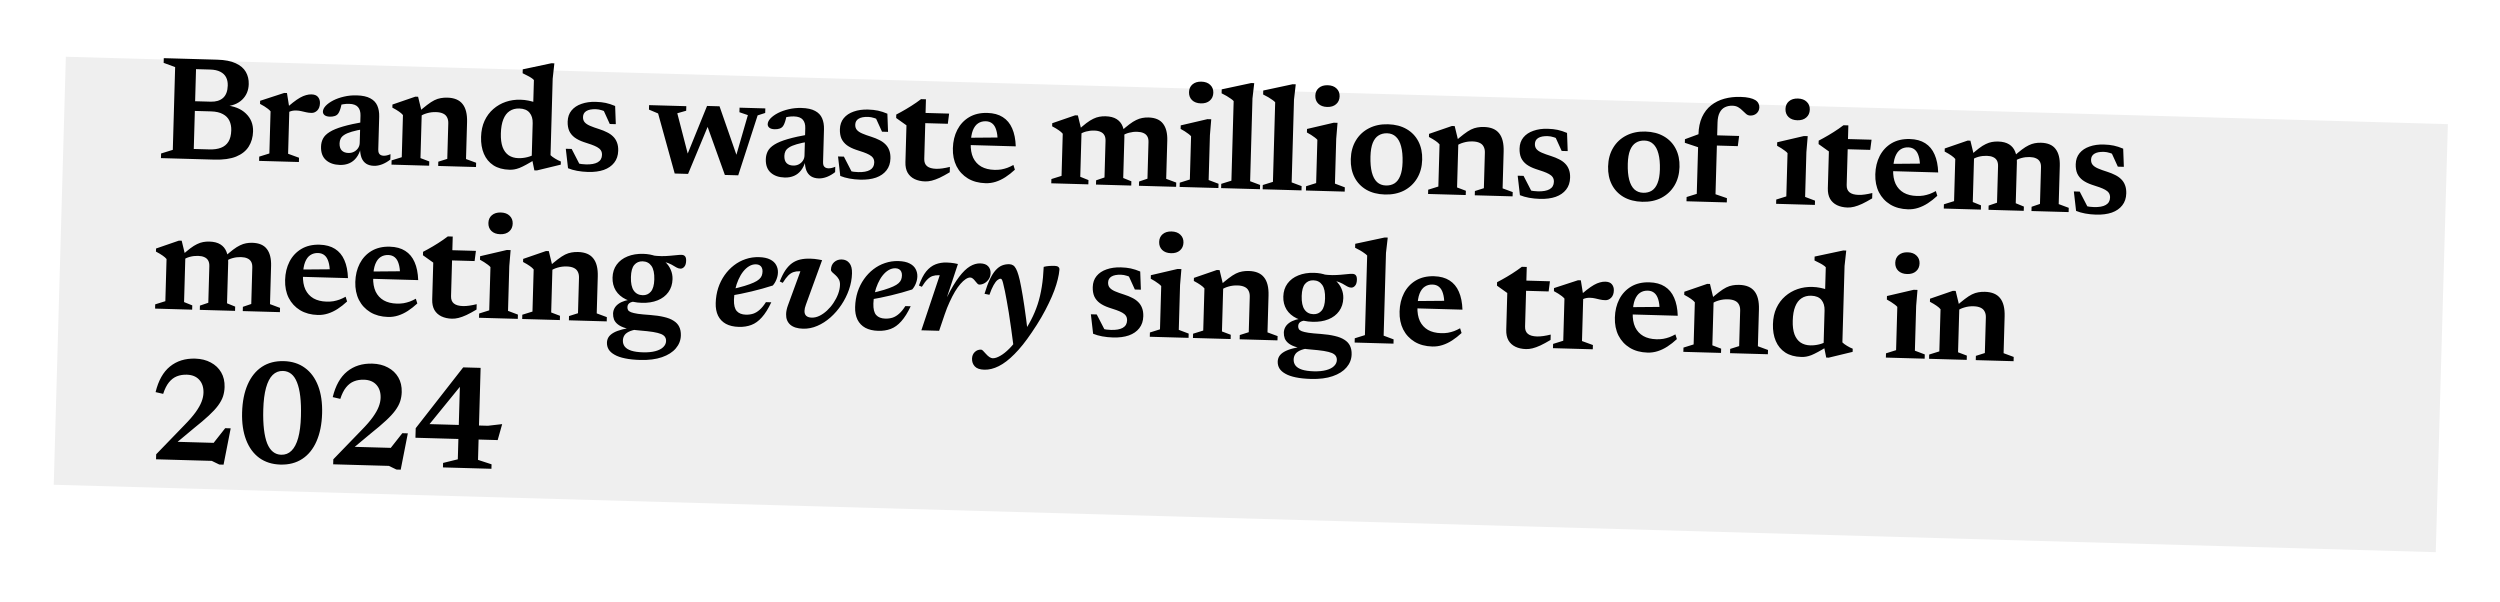 <svg width="249" height="60" viewBox="0 0 249 60" fill="none" xmlns="http://www.w3.org/2000/svg">
<g filter="url(#filter0_d_459_577)">
<rect width="237.345" height="42.648" transform="translate(6.206 5.299) rotate(1.621)" fill="#EFEFEF"/>
<path d="M18.235 6.507L18.307 5.507L21.284 5.591C22.05 5.612 22.664 5.732 23.126 5.95C23.593 6.164 23.929 6.451 24.134 6.813C24.338 7.171 24.434 7.576 24.421 8.029C24.404 8.658 24.184 9.174 23.763 9.577C23.341 9.98 22.767 10.203 22.038 10.246L22.063 10.129C22.959 10.203 23.652 10.479 24.141 10.957C24.635 11.429 24.872 12.024 24.852 12.741C24.835 13.311 24.692 13.812 24.421 14.244C24.15 14.675 23.733 15.008 23.171 15.241C22.613 15.469 21.885 15.57 20.988 15.545L18.033 15.461L18.003 14.458L20.504 14.528C20.958 14.541 21.342 14.486 21.658 14.363C21.979 14.241 22.226 14.038 22.4 13.755C22.574 13.472 22.668 13.096 22.681 12.628C22.691 12.267 22.629 11.948 22.495 11.671C22.362 11.389 22.144 11.168 21.841 11.009C21.543 10.844 21.153 10.755 20.67 10.741L18.103 10.669L18.145 9.704L20.639 9.774C21.151 9.789 21.557 9.666 21.857 9.406C22.157 9.141 22.315 8.729 22.331 8.168C22.34 7.851 22.285 7.576 22.164 7.343C22.044 7.11 21.851 6.927 21.587 6.793C21.327 6.658 20.99 6.585 20.576 6.574L18.235 6.507ZM15.678 15.395L15.691 14.934L16.858 14.572L17.091 6.329L15.946 5.908L15.96 5.44L19.2 5.532L18.918 15.486L15.678 15.395ZM30.669 9.048C30.971 9.056 31.188 9.143 31.32 9.308C31.457 9.473 31.522 9.677 31.515 9.921C31.506 10.238 31.416 10.482 31.246 10.653C31.075 10.819 30.882 10.899 30.668 10.893C30.468 10.887 30.288 10.865 30.128 10.826C29.968 10.787 29.811 10.751 29.655 10.717C29.5 10.679 29.328 10.657 29.137 10.652C29.02 10.648 28.903 10.657 28.785 10.678C28.672 10.699 28.559 10.735 28.446 10.786C28.332 10.831 28.221 10.894 28.111 10.974L27.938 10.625C28.264 10.322 28.556 10.069 28.816 9.867C29.08 9.659 29.319 9.495 29.532 9.374C29.746 9.254 29.946 9.169 30.132 9.121C30.319 9.067 30.498 9.043 30.669 9.048ZM28.47 10.428L28.342 14.962L29.429 15.359L29.417 15.783L25.453 15.671L25.465 15.247L26.476 14.932L26.595 10.733C26.524 10.648 26.436 10.565 26.331 10.484C26.231 10.403 26.114 10.322 25.98 10.24C25.85 10.158 25.706 10.076 25.547 9.994L25.556 9.686L27.95 8.905L28.228 8.913L28.47 10.428ZM35.981 11.768L35.954 12.491C35.434 12.574 35.012 12.665 34.687 12.763C34.367 12.856 34.118 12.962 33.939 13.079C33.765 13.191 33.644 13.317 33.577 13.456C33.509 13.591 33.473 13.746 33.468 13.922C33.459 14.239 33.533 14.477 33.69 14.638C33.846 14.794 34.066 14.876 34.349 14.883C34.553 14.889 34.74 14.848 34.908 14.76C35.077 14.672 35.212 14.552 35.314 14.398C35.416 14.245 35.47 14.073 35.475 13.883L35.552 11.162C35.562 10.797 35.48 10.514 35.305 10.314C35.13 10.109 34.836 10 34.421 9.989C34.236 9.983 34.053 9.995 33.871 10.024C33.695 10.049 33.53 10.088 33.378 10.142L33.742 9.669C33.702 9.888 33.66 10.079 33.616 10.244C33.578 10.404 33.535 10.542 33.487 10.658C33.445 10.769 33.396 10.865 33.34 10.946C33.259 11.066 33.144 11.15 32.996 11.2C32.853 11.25 32.689 11.272 32.504 11.267C32.275 11.26 32.1 11.211 31.981 11.12C31.862 11.024 31.804 10.905 31.808 10.764C31.814 10.573 31.907 10.381 32.088 10.186C32.274 9.991 32.523 9.813 32.835 9.651C33.152 9.489 33.509 9.363 33.907 9.271C34.31 9.175 34.733 9.134 35.177 9.146C35.752 9.162 36.204 9.261 36.53 9.441C36.862 9.616 37.094 9.859 37.227 10.17C37.365 10.482 37.427 10.85 37.415 11.274L37.323 14.528C37.319 14.67 37.336 14.787 37.372 14.881C37.413 14.97 37.475 15.038 37.556 15.084C37.638 15.13 37.74 15.155 37.862 15.159C37.959 15.161 38.065 15.15 38.178 15.124C38.295 15.098 38.416 15.057 38.54 15.002L38.525 15.536C38.27 15.739 37.999 15.897 37.713 16.011C37.427 16.12 37.155 16.171 36.896 16.163C36.584 16.155 36.325 16.084 36.119 15.951C35.913 15.813 35.76 15.621 35.66 15.374C35.564 15.123 35.514 14.821 35.51 14.47L35.577 14.428C35.478 14.796 35.331 15.107 35.133 15.36C34.941 15.608 34.706 15.791 34.429 15.911C34.153 16.03 33.844 16.084 33.502 16.075C32.917 16.058 32.453 15.896 32.111 15.589C31.768 15.281 31.605 14.835 31.622 14.25C31.63 13.953 31.696 13.686 31.82 13.45C31.944 13.21 32.162 12.992 32.475 12.796C32.793 12.595 33.235 12.412 33.801 12.248C34.367 12.083 35.094 11.923 35.981 11.768ZM41.656 10.801L41.526 15.394L42.403 15.726L42.391 16.151L38.639 16.044L38.651 15.62L39.662 15.305L39.781 11.106C39.687 10.992 39.558 10.878 39.395 10.766C39.233 10.649 39.01 10.516 38.726 10.367L38.735 10.059L41.011 9.275L41.289 9.283L41.656 10.801ZM43.302 15.752L44.196 15.47L44.296 11.937C44.303 11.698 44.262 11.497 44.174 11.333C44.091 11.165 43.958 11.039 43.775 10.956C43.592 10.868 43.356 10.82 43.069 10.812C42.757 10.803 42.458 10.841 42.172 10.925C41.892 11.005 41.662 11.111 41.483 11.242L41.244 10.892C41.604 10.565 41.919 10.301 42.189 10.098C42.458 9.891 42.699 9.735 42.912 9.629C43.13 9.522 43.341 9.453 43.547 9.42C43.753 9.382 43.973 9.366 44.207 9.372C44.9 9.392 45.404 9.604 45.719 10.008C46.04 10.408 46.189 11.01 46.166 11.814L46.062 15.486L47.069 15.858L47.057 16.283L43.29 16.176L43.302 15.752ZM52.702 11.919C52.714 11.489 52.612 11.143 52.395 10.878C52.178 10.608 51.836 10.467 51.367 10.453C50.992 10.443 50.67 10.529 50.401 10.712C50.133 10.889 49.925 11.164 49.778 11.536C49.631 11.902 49.549 12.371 49.533 12.941C49.518 13.483 49.575 13.936 49.707 14.301C49.843 14.661 50.045 14.932 50.313 15.116C50.581 15.294 50.903 15.389 51.279 15.399C51.571 15.408 51.867 15.374 52.167 15.3C52.467 15.225 52.758 15.104 53.041 14.937L53.026 15.478C52.653 15.711 52.333 15.9 52.066 16.044C51.803 16.188 51.575 16.298 51.383 16.376C51.191 16.448 51.016 16.497 50.859 16.522C50.707 16.547 50.553 16.557 50.397 16.553C49.753 16.535 49.218 16.388 48.792 16.112C48.365 15.832 48.049 15.449 47.843 14.965C47.637 14.481 47.543 13.922 47.561 13.288C47.579 12.679 47.694 12.143 47.907 11.68C48.125 11.213 48.417 10.821 48.782 10.505C49.147 10.188 49.559 9.951 50.017 9.793C50.48 9.635 50.968 9.564 51.48 9.578C51.763 9.586 52.028 9.616 52.275 9.667C52.528 9.713 52.782 9.786 53.038 9.886C53.299 9.981 53.581 10.109 53.883 10.268L52.743 10.47L52.824 7.618C52.758 7.543 52.665 7.467 52.545 7.39C52.43 7.314 52.298 7.239 52.148 7.167C52.004 7.09 51.855 7.015 51.701 6.942L51.712 6.554L54.562 5.947L54.862 5.955L54.694 7.488L54.479 15.102C54.526 15.152 54.59 15.207 54.672 15.268C54.753 15.324 54.842 15.383 54.937 15.444C55.033 15.501 55.13 15.555 55.226 15.606C55.327 15.658 55.421 15.699 55.508 15.731L55.499 16.046L53.118 16.622L52.869 16.615L52.606 15.32L52.702 11.919ZM58.987 9.791C59.362 9.801 59.693 9.837 59.979 9.899C60.27 9.961 60.582 10.063 60.915 10.204L60.981 12.014L60.381 11.997L59.568 10.21L60.265 10.918C60.044 10.794 59.825 10.7 59.607 10.635C59.394 10.566 59.191 10.528 58.995 10.523C58.581 10.511 58.264 10.573 58.046 10.708C57.832 10.839 57.722 11.036 57.714 11.299C57.709 11.509 57.762 11.681 57.876 11.816C57.989 11.951 58.166 12.071 58.407 12.175C58.648 12.28 58.957 12.391 59.334 12.509C59.62 12.6 59.878 12.705 60.109 12.824C60.345 12.938 60.546 13.078 60.712 13.243C60.883 13.409 61.011 13.608 61.098 13.84C61.189 14.072 61.23 14.346 61.221 14.663C61.207 15.136 61.074 15.532 60.821 15.852C60.573 16.172 60.227 16.411 59.783 16.57C59.34 16.723 58.813 16.791 58.204 16.774C57.833 16.763 57.475 16.726 57.131 16.663C56.791 16.599 56.488 16.513 56.223 16.403L56 14.464L56.585 14.481L57.584 16.419L56.601 15.726C56.775 15.799 56.939 15.857 57.094 15.9C57.254 15.939 57.409 15.968 57.56 15.987C57.715 16.006 57.864 16.017 58.005 16.021C58.513 16.036 58.902 15.966 59.175 15.813C59.453 15.655 59.596 15.41 59.606 15.079C59.611 14.893 59.572 14.738 59.487 14.614C59.403 14.49 59.279 14.384 59.116 14.296C58.957 14.209 58.767 14.125 58.544 14.046C58.322 13.966 58.073 13.883 57.797 13.798C57.435 13.675 57.132 13.525 56.888 13.347C56.644 13.165 56.462 12.945 56.343 12.688C56.228 12.426 56.176 12.114 56.186 11.754C56.199 11.315 56.326 10.947 56.569 10.652C56.812 10.356 57.142 10.136 57.561 9.992C57.98 9.843 58.455 9.776 58.987 9.791ZM74.135 11.112L73.294 10.825L73.306 10.371L75.874 10.444L75.861 10.898L75.107 11.14L73.174 17.109L71.843 17.072L69.93 11.74L70.402 11.622L68.179 16.968L66.848 16.93L65.194 10.947L64.283 10.563L64.296 10.117L68.004 10.222L67.991 10.675L67.105 10.928L68.313 15.596L67.889 15.569L70.069 10.199L71.312 10.235L73.228 15.735L72.804 15.716L74.135 11.112ZM80.282 13.021L80.254 13.745C79.734 13.828 79.312 13.918 78.987 14.017C78.667 14.11 78.418 14.215 78.239 14.332C78.065 14.444 77.944 14.57 77.877 14.71C77.81 14.845 77.774 15 77.769 15.175C77.76 15.492 77.833 15.731 77.99 15.892C78.147 16.047 78.366 16.129 78.649 16.137C78.854 16.143 79.04 16.102 79.209 16.014C79.377 15.926 79.513 15.805 79.614 15.652C79.716 15.499 79.77 15.327 79.775 15.137L79.852 12.416C79.863 12.05 79.78 11.767 79.606 11.567C79.431 11.362 79.136 11.254 78.722 11.242C78.536 11.237 78.353 11.249 78.172 11.278C77.995 11.302 77.831 11.341 77.678 11.396L78.043 10.923C78.002 11.141 77.96 11.333 77.917 11.498C77.878 11.657 77.835 11.795 77.788 11.911C77.746 12.022 77.697 12.118 77.641 12.2C77.559 12.319 77.445 12.404 77.297 12.454C77.154 12.503 76.99 12.525 76.804 12.52C76.575 12.514 76.401 12.465 76.281 12.373C76.162 12.277 76.105 12.159 76.109 12.017C76.114 11.827 76.207 11.635 76.388 11.44C76.575 11.245 76.823 11.066 77.135 10.904C77.452 10.743 77.81 10.616 78.208 10.525C78.611 10.429 79.034 10.387 79.478 10.4C80.053 10.416 80.504 10.514 80.831 10.694C81.162 10.87 81.395 11.113 81.527 11.424C81.665 11.735 81.728 12.103 81.716 12.527L81.624 15.782C81.62 15.924 81.636 16.041 81.672 16.135C81.714 16.224 81.775 16.291 81.857 16.338C81.939 16.384 82.04 16.409 82.162 16.412C82.26 16.415 82.365 16.403 82.478 16.377C82.596 16.351 82.716 16.311 82.84 16.256L82.825 16.79C82.57 16.992 82.3 17.151 82.014 17.264C81.728 17.373 81.455 17.424 81.197 17.417C80.885 17.408 80.626 17.337 80.42 17.205C80.214 17.067 80.061 16.875 79.96 16.628C79.865 16.376 79.815 16.075 79.81 15.723L79.877 15.681C79.779 16.049 79.631 16.36 79.433 16.613C79.241 16.861 79.007 17.045 78.73 17.164C78.453 17.283 78.144 17.338 77.803 17.328C77.218 17.312 76.754 17.15 76.411 16.842C76.069 16.535 75.906 16.089 75.922 15.504C75.93 15.206 75.997 14.94 76.12 14.704C76.244 14.463 76.463 14.245 76.776 14.049C77.094 13.848 77.536 13.666 78.102 13.501C78.667 13.336 79.394 13.177 80.282 13.021ZM86.102 10.558C86.477 10.569 86.808 10.605 87.094 10.666C87.385 10.728 87.697 10.83 88.03 10.971L88.096 12.781L87.496 12.764L86.683 10.977L87.38 11.685C87.159 11.561 86.939 11.467 86.722 11.403C86.509 11.333 86.305 11.296 86.11 11.29C85.696 11.278 85.379 11.34 85.16 11.476C84.947 11.606 84.837 11.803 84.829 12.066C84.823 12.276 84.877 12.448 84.99 12.583C85.103 12.718 85.281 12.838 85.522 12.942C85.763 13.047 86.072 13.158 86.449 13.276C86.734 13.367 86.993 13.472 87.224 13.591C87.459 13.705 87.66 13.845 87.826 14.011C87.997 14.176 88.126 14.375 88.212 14.607C88.303 14.839 88.344 15.113 88.335 15.43C88.322 15.903 88.189 16.3 87.936 16.619C87.688 16.939 87.341 17.178 86.898 17.337C86.454 17.49 85.928 17.558 85.318 17.541C84.948 17.53 84.59 17.494 84.245 17.43C83.906 17.367 83.603 17.28 83.338 17.17L83.115 15.231L83.7 15.248L84.699 17.187L83.716 16.493C83.889 16.566 84.053 16.624 84.208 16.668C84.368 16.706 84.524 16.735 84.674 16.754C84.83 16.773 84.979 16.785 85.12 16.789C85.627 16.803 86.017 16.733 86.29 16.58C86.567 16.422 86.711 16.177 86.721 15.846C86.726 15.661 86.686 15.506 86.602 15.381C86.517 15.257 86.394 15.151 86.23 15.063C86.072 14.976 85.881 14.892 85.659 14.813C85.437 14.733 85.188 14.651 84.912 14.565C84.549 14.442 84.246 14.292 84.002 14.115C83.759 13.932 83.577 13.712 83.457 13.455C83.343 13.193 83.291 12.882 83.301 12.521C83.313 12.082 83.441 11.715 83.683 11.419C83.926 11.123 84.257 10.903 84.676 10.759C85.095 10.61 85.57 10.543 86.102 10.558ZM91.703 15.474C91.694 15.796 91.787 16.038 91.983 16.2C92.178 16.361 92.481 16.448 92.89 16.46C93.08 16.465 93.288 16.451 93.513 16.419C93.744 16.386 93.992 16.337 94.257 16.271L94.242 16.805C93.86 17.034 93.523 17.217 93.231 17.355C92.939 17.488 92.678 17.583 92.447 17.64C92.216 17.697 91.998 17.723 91.793 17.717C91.393 17.706 91.042 17.627 90.738 17.482C90.44 17.337 90.209 17.125 90.046 16.848C89.888 16.565 89.815 16.214 89.827 15.795L89.931 12.13L88.905 11.399L88.915 11.055C89.063 10.981 89.219 10.898 89.383 10.805C89.551 10.712 89.722 10.614 89.896 10.512C90.07 10.409 90.241 10.304 90.41 10.197C90.584 10.085 90.753 9.972 90.918 9.86C91.082 9.747 91.236 9.634 91.381 9.521L91.871 9.535L91.827 11.093L91.703 15.474ZM91.05 11.891L91.094 10.875L94.18 10.962L94.049 11.976L91.05 11.891ZM97.991 10.894C98.605 10.912 99.116 11.051 99.523 11.311C99.936 11.572 100.247 11.946 100.458 12.435C100.674 12.92 100.793 13.516 100.817 14.224L95.909 14.085L95.93 13.369L99.737 13.337L99.01 13.675C99.008 13.236 98.962 12.876 98.872 12.596C98.788 12.31 98.659 12.097 98.488 11.955C98.316 11.809 98.099 11.732 97.835 11.724C97.543 11.716 97.287 11.785 97.068 11.93C96.85 12.07 96.675 12.304 96.543 12.632C96.417 12.956 96.346 13.39 96.331 13.936C96.315 14.502 96.397 14.978 96.576 15.363C96.76 15.744 97.03 16.038 97.386 16.243C97.741 16.443 98.175 16.55 98.687 16.565C98.926 16.572 99.15 16.559 99.361 16.526C99.572 16.488 99.779 16.432 99.981 16.36C100.183 16.283 100.383 16.189 100.582 16.077L100.729 16.55C100.419 16.838 100.104 17.086 99.786 17.291C99.468 17.497 99.144 17.651 98.814 17.755C98.489 17.858 98.153 17.904 97.807 17.894C97.129 17.875 96.543 17.717 96.049 17.42C95.555 17.118 95.176 16.71 94.913 16.195C94.654 15.675 94.534 15.079 94.553 14.406C94.573 13.723 94.719 13.115 94.993 12.581C95.272 12.042 95.664 11.621 96.171 11.319C96.682 11.016 97.289 10.874 97.991 10.894ZM107.371 12.66L107.241 17.254L108.059 17.584L108.047 18.008L104.354 17.904L104.366 17.48L105.377 17.164L105.496 12.966C105.402 12.851 105.273 12.738 105.111 12.626C104.948 12.509 104.725 12.376 104.441 12.226L104.45 11.919L106.727 11.134L107.004 11.142L107.371 12.66ZM111.635 13.33L111.52 17.375L112.331 17.705L112.319 18.129L108.808 18.03L108.82 17.606L109.655 17.322L109.758 13.68C109.765 13.45 109.726 13.261 109.642 13.113C109.559 12.964 109.433 12.853 109.264 12.78C109.1 12.702 108.892 12.659 108.638 12.652C108.36 12.644 108.088 12.676 107.823 12.746C107.562 12.817 107.35 12.914 107.185 13.036L106.954 12.663C107.3 12.356 107.597 12.106 107.846 11.912C108.101 11.72 108.332 11.575 108.539 11.478C108.747 11.377 108.947 11.309 109.138 11.276C109.334 11.237 109.545 11.221 109.769 11.228C110.218 11.24 110.581 11.334 110.859 11.507C111.137 11.681 111.338 11.924 111.461 12.234C111.589 12.541 111.647 12.906 111.635 13.33ZM115.908 13.649L115.8 17.459L116.8 17.831L116.788 18.256L113.087 18.151L113.099 17.727L113.934 17.443L114.037 13.801C114.044 13.566 114.005 13.378 113.921 13.234C113.838 13.085 113.711 12.974 113.543 12.901C113.374 12.823 113.163 12.78 112.909 12.773C112.636 12.765 112.367 12.797 112.102 12.867C111.836 12.938 111.621 13.034 111.457 13.157L111.225 12.791C111.571 12.479 111.871 12.226 112.125 12.034C112.38 11.841 112.611 11.696 112.818 11.599C113.026 11.498 113.226 11.43 113.417 11.397C113.613 11.358 113.821 11.342 114.04 11.348C114.708 11.367 115.191 11.574 115.487 11.968C115.788 12.357 115.928 12.917 115.908 13.649ZM119.249 9.944C118.878 9.934 118.586 9.825 118.372 9.619C118.163 9.413 118.064 9.147 118.073 8.82C118.082 8.498 118.197 8.243 118.417 8.054C118.642 7.86 118.94 7.769 119.31 7.779C119.686 7.79 119.978 7.898 120.187 8.104C120.401 8.305 120.503 8.567 120.494 8.889C120.485 9.215 120.367 9.476 120.142 9.669C119.922 9.863 119.624 9.955 119.249 9.944ZM120.287 11.525L120.155 13.117L120.028 17.579L121.013 17.951L121.001 18.375L117.139 18.266L117.151 17.841L118.156 17.526L118.278 13.218C118.221 13.148 118.136 13.07 118.021 12.984C117.911 12.898 117.787 12.811 117.648 12.724C117.513 12.637 117.377 12.558 117.237 12.486L117.247 12.135L119.907 11.514L120.287 11.525ZM124.16 17.696L125.152 18.068L125.14 18.492L121.271 18.383L121.283 17.958L122.295 17.643L122.519 9.715C122.453 9.639 122.36 9.561 122.24 9.48C122.126 9.394 121.989 9.304 121.831 9.212C121.677 9.12 121.507 9.03 121.319 8.941L121.33 8.546L124.261 7.919L124.568 7.928L124.393 9.453L124.16 17.696ZM128.296 17.813L129.288 18.185L129.276 18.609L125.407 18.5L125.419 18.075L126.431 17.76L126.655 9.832C126.589 9.757 126.496 9.678 126.376 9.597C126.262 9.511 126.125 9.421 125.967 9.329C125.813 9.237 125.642 9.147 125.455 9.058L125.466 8.663L128.397 8.036L128.704 8.045L128.529 9.57L128.296 17.813ZM131.828 10.3C131.457 10.29 131.165 10.181 130.951 9.975C130.742 9.769 130.643 9.503 130.652 9.176C130.661 8.854 130.776 8.599 130.996 8.41C131.221 8.216 131.519 8.125 131.889 8.135C132.265 8.146 132.557 8.254 132.766 8.46C132.98 8.661 133.082 8.923 133.073 9.245C133.064 9.571 132.946 9.831 132.721 10.025C132.501 10.219 132.203 10.311 131.828 10.3ZM132.866 11.881L132.734 13.473L132.607 17.935L133.592 18.307L133.58 18.731L129.719 18.622L129.731 18.197L130.735 17.882L130.857 13.574C130.8 13.504 130.715 13.426 130.6 13.34C130.49 13.254 130.366 13.167 130.227 13.08C130.092 12.993 129.956 12.914 129.816 12.842L129.826 12.491L132.486 11.87L132.866 11.881ZM137.681 18.122C138.008 18.131 138.293 18.061 138.536 17.912C138.78 17.758 138.97 17.51 139.107 17.167C139.248 16.825 139.327 16.371 139.343 15.805C139.36 15.176 139.312 14.65 139.197 14.227C139.087 13.804 138.915 13.485 138.682 13.268C138.45 13.047 138.158 12.931 137.807 12.921C137.48 12.912 137.195 12.985 136.951 13.139C136.708 13.288 136.516 13.534 136.374 13.876C136.238 14.219 136.161 14.673 136.145 15.239C136.128 15.863 136.174 16.389 136.284 16.816C136.394 17.239 136.565 17.561 136.798 17.782C137.036 17.999 137.33 18.112 137.681 18.122ZM137.583 19.02C136.866 19 136.248 18.841 135.73 18.543C135.216 18.24 134.825 17.829 134.557 17.309C134.289 16.784 134.164 16.178 134.184 15.491C134.204 14.784 134.372 14.166 134.69 13.638C135.007 13.111 135.441 12.706 135.991 12.424C136.545 12.137 137.181 12.003 137.898 12.024C138.62 12.044 139.237 12.206 139.751 12.508C140.264 12.806 140.655 13.217 140.924 13.742C141.192 14.262 141.316 14.865 141.297 15.553C141.277 16.26 141.108 16.877 140.791 17.405C140.473 17.933 140.04 18.34 139.49 18.627C138.94 18.909 138.304 19.04 137.583 19.02ZM144.901 13.722L144.771 18.316L145.647 18.648L145.635 19.072L141.883 18.966L141.895 18.542L142.907 18.226L143.025 14.028C142.931 13.913 142.802 13.8 142.64 13.688C142.477 13.571 142.254 13.438 141.97 13.288L141.979 12.981L144.256 12.196L144.534 12.204L144.901 13.722ZM146.547 18.673L147.44 18.391L147.54 14.858C147.547 14.62 147.506 14.418 147.418 14.255C147.335 14.086 147.202 13.961 147.019 13.877C146.836 13.789 146.601 13.741 146.313 13.733C146.001 13.724 145.702 13.762 145.417 13.847C145.136 13.927 144.906 14.032 144.727 14.164L144.488 13.813C144.849 13.487 145.164 13.222 145.433 13.02C145.702 12.813 145.943 12.656 146.156 12.55C146.374 12.444 146.586 12.374 146.792 12.341C146.998 12.303 147.218 12.287 147.452 12.294C148.144 12.313 148.648 12.525 148.964 12.93C149.284 13.329 149.433 13.931 149.41 14.736L149.306 18.407L150.313 18.78L150.301 19.204L146.535 19.098L146.547 18.673ZM153.795 12.473C154.171 12.484 154.502 12.52 154.788 12.582C155.079 12.644 155.391 12.745 155.724 12.887L155.789 14.697L155.19 14.68L154.377 12.893L155.074 13.6C154.853 13.477 154.633 13.383 154.416 13.318C154.203 13.249 153.999 13.211 153.804 13.206C153.39 13.194 153.073 13.256 152.854 13.391C152.641 13.522 152.53 13.719 152.523 13.982C152.517 14.192 152.571 14.364 152.684 14.499C152.797 14.634 152.975 14.754 153.216 14.858C153.457 14.962 153.766 15.074 154.143 15.192C154.428 15.283 154.687 15.388 154.917 15.506C155.153 15.62 155.354 15.76 155.52 15.926C155.691 16.092 155.82 16.291 155.906 16.523C155.997 16.755 156.038 17.029 156.029 17.346C156.016 17.819 155.883 18.215 155.63 18.535C155.381 18.855 155.035 19.094 154.592 19.252C154.148 19.406 153.622 19.474 153.012 19.456C152.642 19.446 152.284 19.409 151.939 19.346C151.6 19.282 151.297 19.196 151.032 19.086L150.808 17.147L151.394 17.163L152.393 19.102L151.41 18.408C151.583 18.482 151.747 18.54 151.902 18.583C152.062 18.622 152.218 18.651 152.368 18.67C152.524 18.689 152.673 18.7 152.814 18.704C153.321 18.719 153.711 18.649 153.984 18.496C154.261 18.338 154.405 18.093 154.414 17.761C154.42 17.576 154.38 17.421 154.296 17.297C154.211 17.172 154.088 17.066 153.924 16.979C153.766 16.891 153.575 16.808 153.353 16.729C153.131 16.649 152.882 16.566 152.606 16.48C152.244 16.358 151.94 16.208 151.696 16.03C151.453 15.848 151.271 15.628 151.151 15.37C151.037 15.109 150.985 14.797 150.995 14.437C151.007 13.998 151.135 13.63 151.377 13.335C151.62 13.039 151.951 12.819 152.37 12.675C152.789 12.525 153.264 12.458 153.795 12.473ZM163.31 18.848C163.637 18.857 163.922 18.787 164.165 18.637C164.409 18.483 164.599 18.235 164.735 17.892C164.877 17.55 164.956 17.096 164.972 16.53C164.989 15.901 164.941 15.375 164.826 14.952C164.716 14.53 164.544 14.21 164.311 13.993C164.079 13.772 163.787 13.656 163.436 13.647C163.109 13.637 162.824 13.71 162.58 13.864C162.337 14.013 162.145 14.259 162.003 14.602C161.867 14.944 161.79 15.398 161.774 15.964C161.757 16.588 161.803 17.114 161.913 17.542C162.023 17.964 162.194 18.287 162.427 18.508C162.665 18.724 162.959 18.838 163.31 18.848ZM163.212 19.745C162.495 19.725 161.877 19.566 161.359 19.268C160.845 18.966 160.454 18.554 160.186 18.034C159.918 17.51 159.793 16.903 159.813 16.216C159.833 15.509 160.001 14.891 160.319 14.364C160.636 13.836 161.07 13.431 161.62 13.149C162.174 12.862 162.81 12.729 163.527 12.749C164.248 12.769 164.866 12.931 165.38 13.233C165.893 13.531 166.284 13.942 166.553 14.467C166.821 14.987 166.945 15.591 166.926 16.278C166.906 16.985 166.737 17.602 166.42 18.13C166.102 18.658 165.668 19.066 165.119 19.352C164.569 19.635 163.933 19.765 163.212 19.745ZM169.258 14.104L168.777 14.31L167.457 13.87L167.467 13.512L168.924 12.975L169.689 13.099L172.864 13.189L172.732 14.203L169.258 14.104ZM170.511 18.993L171.649 19.384L171.637 19.808L167.621 19.694L167.633 19.27L168.645 18.955L168.813 13.03C168.832 12.367 168.95 11.795 169.169 11.313C169.392 10.831 169.694 10.439 170.073 10.138C170.453 9.836 170.891 9.617 171.387 9.48C171.889 9.343 172.425 9.282 172.996 9.298C173.352 9.308 173.651 9.341 173.893 9.397C174.141 9.453 174.336 9.527 174.48 9.618C174.624 9.71 174.726 9.818 174.785 9.942C174.85 10.061 174.881 10.191 174.877 10.332C174.87 10.581 174.779 10.783 174.604 10.94C174.433 11.091 174.221 11.163 173.968 11.156C173.822 11.152 173.689 11.101 173.57 11.005C173.45 10.904 173.329 10.791 173.206 10.666C173.087 10.54 172.947 10.429 172.783 10.332C172.625 10.235 172.431 10.183 172.202 10.176C171.919 10.168 171.667 10.22 171.444 10.33C171.226 10.436 171.053 10.614 170.924 10.865C170.795 11.115 170.724 11.445 170.713 11.854L170.511 18.993ZM178.657 11.625C178.287 11.615 177.995 11.506 177.781 11.3C177.572 11.094 177.472 10.828 177.481 10.501C177.49 10.179 177.605 9.924 177.825 9.735C178.05 9.541 178.348 9.45 178.719 9.46C179.094 9.471 179.386 9.579 179.595 9.785C179.809 9.986 179.911 10.248 179.902 10.57C179.893 10.896 179.776 11.157 179.551 11.35C179.331 11.544 179.033 11.636 178.657 11.625ZM179.696 13.206L179.563 14.798L179.437 19.26L180.422 19.632L180.41 20.056L176.548 19.947L176.56 19.523L177.564 19.207L177.686 14.899C177.63 14.829 177.544 14.751 177.429 14.665C177.32 14.579 177.195 14.492 177.056 14.405C176.922 14.319 176.785 14.239 176.646 14.167L176.656 13.816L179.316 13.196L179.696 13.206ZM183.576 18.074C183.567 18.396 183.66 18.638 183.856 18.799C184.051 18.961 184.354 19.048 184.763 19.059C184.954 19.065 185.161 19.051 185.387 19.018C185.617 18.986 185.865 18.937 186.13 18.871L186.115 19.405C185.733 19.633 185.396 19.817 185.104 19.955C184.812 20.088 184.551 20.183 184.32 20.24C184.089 20.297 183.871 20.322 183.666 20.317C183.267 20.305 182.915 20.227 182.612 20.082C182.313 19.937 182.083 19.725 181.92 19.447C181.762 19.165 181.689 18.814 181.7 18.394L181.804 14.73L180.778 13.998L180.788 13.655C180.936 13.581 181.092 13.497 181.256 13.404C181.425 13.311 181.596 13.214 181.769 13.111C181.943 13.009 182.114 12.904 182.283 12.796C182.457 12.684 182.627 12.572 182.791 12.46C182.955 12.347 183.109 12.234 183.254 12.121L183.744 12.135L183.7 13.693L183.576 18.074ZM182.924 14.491L182.967 13.475L186.054 13.562L185.922 14.576L182.924 14.491ZM189.864 13.494C190.478 13.511 190.989 13.65 191.397 13.911C191.809 14.171 192.12 14.546 192.331 15.035C192.547 15.52 192.667 16.116 192.69 16.824L187.783 16.685L187.803 15.969L191.61 15.937L190.883 16.275C190.881 15.836 190.835 15.476 190.745 15.195C190.661 14.91 190.533 14.696 190.361 14.555C190.189 14.409 189.972 14.332 189.709 14.324C189.416 14.316 189.16 14.384 188.942 14.529C188.723 14.67 188.548 14.904 188.417 15.232C188.29 15.555 188.22 15.99 188.204 16.536C188.188 17.102 188.27 17.577 188.449 17.963C188.634 18.344 188.903 18.637 189.259 18.843C189.614 19.043 190.048 19.15 190.56 19.165C190.799 19.172 191.024 19.158 191.234 19.125C191.445 19.087 191.652 19.032 191.854 18.96C192.056 18.883 192.257 18.788 192.455 18.677L192.603 19.149C192.292 19.438 191.977 19.686 191.659 19.891C191.341 20.097 191.017 20.251 190.687 20.354C190.362 20.457 190.027 20.504 189.681 20.494C189.003 20.475 188.417 20.317 187.923 20.02C187.428 19.718 187.05 19.309 186.786 18.794C186.527 18.275 186.408 17.678 186.427 17.006C186.446 16.323 186.593 15.715 186.866 15.181C187.145 14.642 187.538 14.221 188.044 13.918C188.555 13.616 189.162 13.474 189.864 13.494ZM196.266 15.176L196.136 19.769L196.954 20.1L196.942 20.524L193.248 20.419L193.26 19.995L194.272 19.68L194.391 15.482C194.296 15.367 194.168 15.253 194.005 15.141C193.842 15.024 193.619 14.891 193.336 14.742L193.344 14.434L195.621 13.65L195.899 13.658L196.266 15.176ZM200.529 15.845L200.415 19.89L201.225 20.221L201.213 20.645L197.702 20.545L197.714 20.121L198.55 19.837L198.653 16.195C198.659 15.966 198.621 15.777 198.537 15.628C198.453 15.479 198.327 15.368 198.158 15.295C197.995 15.217 197.786 15.175 197.532 15.168C197.255 15.16 196.983 15.191 196.717 15.262C196.457 15.332 196.244 15.429 196.08 15.551L195.849 15.179C196.194 14.871 196.491 14.621 196.741 14.428C196.995 14.235 197.226 14.09 197.434 13.994C197.642 13.892 197.841 13.825 198.033 13.791C198.229 13.753 198.439 13.737 198.663 13.743C199.112 13.756 199.475 13.849 199.754 14.023C200.032 14.197 200.232 14.439 200.355 14.75C200.483 15.056 200.541 15.421 200.529 15.845ZM204.802 16.164L204.694 19.975L205.694 20.347L205.682 20.771L201.981 20.666L201.993 20.242L202.828 19.958L202.931 16.316C202.938 16.082 202.899 15.893 202.816 15.749C202.732 15.6 202.606 15.489 202.437 15.416C202.269 15.338 202.057 15.296 201.804 15.289C201.531 15.281 201.262 15.312 200.996 15.383C200.731 15.454 200.516 15.55 200.351 15.672L200.12 15.307C200.465 14.995 200.765 14.742 201.02 14.549C201.274 14.356 201.505 14.211 201.713 14.115C201.921 14.013 202.12 13.946 202.311 13.912C202.508 13.874 202.715 13.858 202.935 13.864C203.603 13.883 204.085 14.089 204.381 14.483C204.683 14.872 204.823 15.433 204.802 16.164ZM209.189 14.041C209.565 14.052 209.895 14.088 210.182 14.15C210.473 14.211 210.785 14.313 211.117 14.454L211.183 16.264L210.583 16.247L209.77 14.46L210.468 15.168C210.247 15.044 210.027 14.95 209.809 14.886C209.597 14.816 209.393 14.779 209.198 14.773C208.783 14.761 208.467 14.823 208.248 14.959C208.035 15.089 207.924 15.286 207.917 15.549C207.911 15.759 207.965 15.931 208.078 16.066C208.191 16.201 208.368 16.321 208.609 16.425C208.85 16.53 209.16 16.641 209.537 16.759C209.822 16.85 210.08 16.955 210.311 17.074C210.547 17.188 210.748 17.328 210.914 17.494C211.085 17.659 211.214 17.858 211.3 18.09C211.391 18.322 211.432 18.596 211.423 18.913C211.41 19.386 211.276 19.783 211.023 20.102C210.775 20.422 210.429 20.662 209.986 20.82C209.542 20.973 209.016 21.041 208.406 21.024C208.035 21.014 207.678 20.977 207.333 20.913C206.993 20.85 206.691 20.763 206.425 20.653L206.202 18.714L206.787 18.731L207.787 20.67L206.803 19.976C206.977 20.049 207.141 20.107 207.296 20.151C207.456 20.189 207.611 20.218 207.762 20.237C207.918 20.256 208.066 20.268 208.208 20.272C208.715 20.286 209.105 20.217 209.377 20.063C209.655 19.905 209.799 19.66 209.808 19.329C209.813 19.143 209.774 18.989 209.69 18.864C209.605 18.74 209.481 18.634 209.318 18.546C209.159 18.459 208.969 18.375 208.747 18.296C208.525 18.216 208.276 18.134 208 18.048C207.637 17.925 207.334 17.775 207.09 17.598C206.847 17.415 206.665 17.195 206.545 16.938C206.431 16.676 206.378 16.365 206.389 16.004C206.401 15.565 206.529 15.198 206.771 14.902C207.014 14.607 207.345 14.386 207.763 14.242C208.182 14.093 208.658 14.026 209.189 14.041ZM18.11 25.14L17.98 29.734L18.798 30.064L18.786 30.489L15.093 30.384L15.105 29.96L16.116 29.644L16.235 25.446C16.141 25.331 16.012 25.218 15.85 25.106C15.687 24.989 15.464 24.856 15.18 24.706L15.189 24.399L17.465 23.614L17.744 23.622L18.11 25.14ZM22.374 25.81L22.259 29.855L23.07 30.185L23.058 30.609L19.547 30.51L19.559 30.086L20.394 29.802L20.497 26.16C20.504 25.93 20.465 25.741 20.381 25.593C20.298 25.444 20.172 25.333 20.003 25.26C19.839 25.182 19.631 25.14 19.377 25.133C19.099 25.125 18.827 25.156 18.562 25.227C18.301 25.297 18.089 25.394 17.924 25.516L17.693 25.143C18.038 24.836 18.336 24.586 18.585 24.393C18.84 24.2 19.071 24.055 19.278 23.959C19.486 23.857 19.686 23.79 19.877 23.756C20.073 23.718 20.284 23.701 20.508 23.708C20.957 23.721 21.32 23.814 21.598 23.988C21.876 24.161 22.077 24.404 22.2 24.715C22.328 25.021 22.386 25.386 22.374 25.81ZM26.647 26.129L26.539 29.939L27.538 30.312L27.526 30.736L23.826 30.631L23.838 30.207L24.673 29.923L24.776 26.281C24.782 26.047 24.744 25.858 24.66 25.714C24.576 25.565 24.45 25.454 24.282 25.381C24.113 25.303 23.902 25.261 23.648 25.253C23.375 25.246 23.106 25.277 22.84 25.348C22.575 25.418 22.36 25.515 22.195 25.637L21.964 25.272C22.31 24.959 22.61 24.707 22.864 24.514C23.119 24.321 23.349 24.176 23.557 24.08C23.765 23.978 23.965 23.91 24.156 23.877C24.352 23.838 24.56 23.823 24.779 23.829C25.447 23.848 25.93 24.054 26.226 24.448C26.527 24.837 26.668 25.397 26.647 26.129ZM31.48 24.018C32.094 24.036 32.605 24.175 33.013 24.435C33.425 24.695 33.736 25.07 33.947 25.559C34.163 26.044 34.282 26.64 34.306 27.348L29.398 27.209L29.419 26.493L33.226 26.461L32.499 26.799C32.497 26.36 32.451 26 32.361 25.72C32.277 25.434 32.149 25.221 31.977 25.079C31.805 24.933 31.588 24.856 31.325 24.848C31.032 24.84 30.776 24.909 30.558 25.054C30.339 25.194 30.164 25.428 30.033 25.756C29.906 26.079 29.835 26.514 29.82 27.06C29.804 27.626 29.886 28.102 30.065 28.487C30.25 28.868 30.519 29.161 30.875 29.367C31.23 29.567 31.664 29.674 32.176 29.689C32.415 29.696 32.64 29.683 32.85 29.649C33.061 29.611 33.268 29.556 33.47 29.484C33.672 29.407 33.873 29.312 34.071 29.201L34.218 29.674C33.908 29.962 33.593 30.21 33.275 30.416C32.957 30.621 32.633 30.776 32.303 30.878C31.978 30.981 31.643 31.028 31.296 31.018C30.619 30.999 30.033 30.841 29.538 30.544C29.044 30.242 28.666 29.834 28.402 29.319C28.143 28.799 28.024 28.203 28.043 27.53C28.062 26.847 28.209 26.239 28.482 25.705C28.761 25.166 29.154 24.745 29.66 24.443C30.171 24.14 30.778 23.998 31.48 24.018ZM38.473 24.216C39.087 24.233 39.598 24.372 40.005 24.633C40.418 24.893 40.729 25.268 40.94 25.757C41.156 26.242 41.275 26.838 41.299 27.546L36.392 27.407L36.412 26.691L40.219 26.659L39.492 26.997C39.49 26.558 39.444 26.198 39.354 25.917C39.27 25.632 39.142 25.419 38.97 25.277C38.798 25.131 38.581 25.054 38.318 25.046C38.025 25.038 37.769 25.106 37.55 25.252C37.332 25.392 37.157 25.626 37.026 25.954C36.899 26.277 36.828 26.712 36.813 27.258C36.797 27.824 36.879 28.299 37.058 28.685C37.242 29.066 37.512 29.359 37.868 29.564C38.223 29.765 38.657 29.872 39.169 29.887C39.408 29.894 39.633 29.88 39.843 29.847C40.054 29.809 40.261 29.754 40.463 29.682C40.665 29.605 40.865 29.51 41.064 29.399L41.212 29.871C40.901 30.16 40.586 30.408 40.268 30.613C39.95 30.819 39.626 30.973 39.296 31.076C38.971 31.179 38.636 31.226 38.289 31.216C37.612 31.197 37.026 31.039 36.531 30.742C36.037 30.44 35.658 30.032 35.395 29.517C35.136 28.997 35.017 28.401 35.035 27.728C35.055 27.045 35.201 26.437 35.475 25.903C35.754 25.364 36.146 24.943 36.653 24.64C37.164 24.338 37.771 24.196 38.473 24.216ZM44.571 29.147C44.562 29.468 44.655 29.71 44.85 29.872C45.046 30.034 45.349 30.12 45.758 30.132C45.948 30.137 46.156 30.124 46.382 30.091C46.612 30.058 46.86 30.009 47.125 29.944L47.11 30.477C46.728 30.706 46.391 30.889 46.099 31.027C45.807 31.16 45.546 31.256 45.315 31.312C45.084 31.369 44.866 31.395 44.661 31.389C44.261 31.378 43.91 31.299 43.606 31.154C43.308 31.009 43.077 30.798 42.914 30.52C42.756 30.237 42.683 29.886 42.695 29.467L42.799 25.803L41.773 25.071L41.783 24.727C41.931 24.653 42.087 24.57 42.251 24.477C42.419 24.384 42.59 24.286 42.764 24.184C42.938 24.081 43.109 23.977 43.278 23.869C43.452 23.757 43.621 23.645 43.785 23.532C43.95 23.42 44.104 23.307 44.249 23.194L44.739 23.208L44.695 24.765L44.571 29.147ZM43.918 25.563L43.962 24.547L47.048 24.634L46.917 25.648L43.918 25.563ZM49.467 22.975C49.096 22.965 48.804 22.857 48.59 22.651C48.381 22.445 48.281 22.178 48.291 21.852C48.3 21.53 48.414 21.274 48.634 21.085C48.859 20.892 49.157 20.8 49.528 20.811C49.903 20.821 50.196 20.929 50.404 21.135C50.618 21.337 50.721 21.598 50.712 21.92C50.702 22.247 50.585 22.507 50.36 22.701C50.14 22.894 49.842 22.986 49.467 22.975ZM50.505 24.557L50.372 26.149L50.246 30.61L51.231 30.982L51.219 31.406L47.357 31.297L47.369 30.873L48.374 30.557L48.496 26.249C48.439 26.179 48.353 26.101 48.239 26.015C48.129 25.929 48.005 25.843 47.865 25.756C47.731 25.669 47.594 25.589 47.455 25.517L47.465 25.166L50.125 24.546L50.505 24.557ZM54.675 26.175L54.545 30.768L55.421 31.101L55.409 31.525L51.657 31.419L51.669 30.994L52.681 30.679L52.8 26.481C52.705 26.366 52.577 26.253 52.414 26.14C52.252 26.024 52.028 25.89 51.745 25.741L51.753 25.434L54.03 24.649L54.308 24.657L54.675 26.175ZM56.321 31.126L57.215 30.844L57.315 27.311C57.321 27.072 57.281 26.871 57.193 26.708C57.11 26.539 56.977 26.414 56.793 26.33C56.611 26.242 56.375 26.194 56.087 26.186C55.775 26.177 55.477 26.215 55.191 26.3C54.911 26.38 54.681 26.485 54.502 26.617L54.263 26.266C54.623 25.939 54.938 25.675 55.207 25.473C55.477 25.266 55.718 25.109 55.931 25.003C56.148 24.897 56.36 24.827 56.566 24.794C56.772 24.756 56.992 24.74 57.226 24.747C57.919 24.766 58.422 24.978 58.738 25.383C59.059 25.782 59.208 26.384 59.185 27.189L59.081 30.86L60.088 31.233L60.076 31.657L56.309 31.55L56.321 31.126ZM63.403 35.499C62.817 35.482 62.314 35.429 61.892 35.339C61.474 35.254 61.131 35.135 60.862 34.98C60.593 34.831 60.396 34.655 60.27 34.451C60.149 34.248 60.092 34.022 60.099 33.773C60.104 33.578 60.156 33.399 60.253 33.236C60.355 33.073 60.518 32.926 60.741 32.796C60.965 32.665 61.263 32.552 61.637 32.455C62.015 32.358 62.483 32.279 63.041 32.217L63.641 32.234L63.637 32.38C63.128 32.429 62.733 32.506 62.452 32.61C62.171 32.719 61.974 32.853 61.862 33.011C61.751 33.173 61.692 33.355 61.686 33.554C61.679 33.793 61.742 33.998 61.874 34.167C62.01 34.342 62.226 34.477 62.521 34.574C62.821 34.67 63.207 34.725 63.68 34.738C64.173 34.752 64.589 34.713 64.928 34.62C65.272 34.527 65.532 34.393 65.708 34.217C65.888 34.042 65.982 33.842 65.988 33.618C65.993 33.462 65.958 33.326 65.883 33.212C65.813 33.098 65.684 32.999 65.496 32.916C65.308 32.837 65.039 32.769 64.689 32.71C64.339 32.656 63.892 32.607 63.346 32.562C62.796 32.517 62.347 32.444 61.999 32.341C61.65 32.238 61.38 32.111 61.19 31.959C61.003 31.812 60.874 31.648 60.801 31.465C60.733 31.278 60.702 31.079 60.708 30.87C60.729 30.475 60.909 30.155 61.248 29.911C61.591 29.663 62.098 29.506 62.769 29.442L62.945 29.667C62.662 29.688 62.458 29.745 62.333 29.84C62.208 29.934 62.143 30.069 62.138 30.244C62.135 30.351 62.157 30.447 62.203 30.531C62.25 30.611 62.348 30.682 62.498 30.745C62.647 30.802 62.873 30.855 63.174 30.903C63.475 30.945 63.882 30.984 64.393 31.018C64.929 31.057 65.39 31.124 65.778 31.218C66.171 31.307 66.492 31.433 66.741 31.597C66.995 31.755 67.18 31.953 67.295 32.191C67.415 32.433 67.47 32.723 67.461 33.059C67.447 33.542 67.279 33.971 66.956 34.348C66.638 34.724 66.178 35.016 65.577 35.224C64.981 35.431 64.256 35.523 63.403 35.499ZM63.578 29.809C62.964 29.792 62.435 29.677 61.992 29.464C61.549 29.251 61.211 28.959 60.977 28.586C60.749 28.209 60.642 27.779 60.655 27.296C60.67 26.789 60.809 26.356 61.073 25.998C61.337 25.639 61.696 25.369 62.15 25.186C62.609 24.999 63.131 24.914 63.716 24.93C64.189 24.944 64.607 25.022 64.969 25.164C65.336 25.301 65.643 25.488 65.89 25.724C66.142 25.956 66.329 26.22 66.453 26.516C66.581 26.812 66.641 27.124 66.631 27.451C66.617 27.953 66.478 28.386 66.214 28.749C65.955 29.108 65.598 29.378 65.144 29.561C64.69 29.743 64.168 29.826 63.578 29.809ZM63.658 29.05C63.995 29.059 64.266 28.94 64.474 28.692C64.685 28.445 64.799 28.043 64.815 27.487C64.832 26.877 64.738 26.426 64.531 26.132C64.325 25.838 64.031 25.686 63.651 25.675C63.31 25.666 63.033 25.785 62.821 26.032C62.614 26.275 62.503 26.677 62.487 27.238C62.47 27.848 62.564 28.299 62.771 28.593C62.977 28.887 63.273 29.039 63.658 29.05ZM64.758 25.611L64.554 25.079C64.913 25.128 65.242 25.154 65.54 25.158C65.842 25.157 66.116 25.145 66.361 25.122C66.605 25.1 66.825 25.079 67.021 25.061C67.217 25.037 67.391 25.027 67.542 25.031C67.693 25.036 67.806 25.085 67.881 25.18C67.957 25.27 67.992 25.418 67.986 25.622C67.978 25.89 67.917 26.089 67.801 26.217C67.69 26.346 67.561 26.408 67.415 26.404C67.283 26.4 67.15 26.36 67.016 26.283C66.886 26.201 66.728 26.109 66.54 26.006C66.358 25.903 66.124 25.814 65.838 25.737C65.557 25.656 65.197 25.614 64.758 25.611ZM74.949 25.973C74.71 25.966 74.482 26.028 74.263 26.159C74.05 26.284 73.852 26.462 73.67 26.691C73.493 26.915 73.337 27.179 73.201 27.483C73.066 27.781 72.959 28.103 72.881 28.447C72.803 28.787 72.759 29.134 72.749 29.49C72.734 30.027 72.828 30.407 73.031 30.633C73.235 30.858 73.534 30.976 73.929 30.988C74.192 30.995 74.437 30.963 74.664 30.891C74.89 30.815 75.106 30.684 75.312 30.5C75.522 30.315 75.729 30.062 75.933 29.741L76.467 29.756C76.166 30.397 75.852 30.898 75.524 31.26C75.202 31.621 74.853 31.873 74.478 32.013C74.103 32.154 73.689 32.218 73.236 32.205C72.724 32.191 72.295 32.091 71.949 31.905C71.603 31.715 71.342 31.444 71.166 31.092C70.996 30.741 70.917 30.322 70.931 29.834C70.946 29.302 71.029 28.802 71.179 28.333C71.333 27.864 71.546 27.438 71.815 27.055C72.085 26.673 72.396 26.345 72.751 26.072C73.105 25.799 73.491 25.593 73.91 25.453C74.334 25.309 74.777 25.244 75.24 25.257C75.704 25.27 76.075 25.349 76.354 25.493C76.633 25.633 76.832 25.817 76.953 26.044C77.078 26.272 77.137 26.52 77.129 26.789C77.123 27.023 77.072 27.256 76.978 27.487C76.889 27.714 76.768 27.913 76.617 28.084C76.282 28.192 75.94 28.295 75.591 28.392C75.242 28.49 74.885 28.582 74.522 28.669C74.163 28.752 73.802 28.832 73.439 28.91C73.081 28.982 72.727 29.048 72.379 29.106L72.426 28.478C72.976 28.352 73.438 28.234 73.812 28.122C74.187 28.006 74.49 27.895 74.722 27.789C74.954 27.684 75.133 27.574 75.258 27.46C75.384 27.347 75.47 27.227 75.518 27.102C75.565 26.971 75.591 26.831 75.595 26.679C75.599 26.538 75.576 26.415 75.525 26.311C75.479 26.208 75.409 26.128 75.312 26.071C75.217 26.01 75.096 25.977 74.949 25.973ZM84.507 26.88C84.492 27.422 84.391 27.96 84.205 28.497C84.019 29.028 83.768 29.531 83.452 30.005C83.136 30.48 82.773 30.899 82.362 31.263C81.957 31.622 81.52 31.903 81.05 32.104C80.586 32.306 80.11 32.4 79.622 32.386C79.067 32.37 78.643 32.236 78.353 31.984C78.067 31.727 77.931 31.377 77.943 30.933C77.951 30.665 78.01 30.378 78.121 30.074L79.367 26.669C79.352 26.669 79.335 26.668 79.316 26.668C79.301 26.667 79.284 26.667 79.264 26.666C79.045 26.66 78.847 26.688 78.669 26.752C78.497 26.81 78.325 26.922 78.155 27.088C77.989 27.255 77.806 27.498 77.607 27.82L77.311 27.68C77.484 27.235 77.671 26.865 77.869 26.568C78.073 26.271 78.294 26.036 78.533 25.862C78.777 25.689 79.047 25.567 79.341 25.497C79.641 25.427 79.974 25.398 80.34 25.408C80.496 25.413 80.639 25.422 80.771 25.435C80.907 25.449 81.036 25.467 81.157 25.49C81.283 25.508 81.407 25.531 81.528 25.559L79.917 29.986C79.875 30.107 79.84 30.22 79.812 30.327C79.79 30.429 79.778 30.524 79.775 30.611C79.769 30.831 79.828 30.996 79.951 31.107C80.075 31.218 80.257 31.276 80.495 31.283C80.744 31.29 80.999 31.232 81.262 31.107C81.524 30.978 81.775 30.802 82.016 30.58C82.256 30.357 82.471 30.105 82.659 29.822C82.853 29.535 83.008 29.236 83.124 28.927C83.24 28.613 83.303 28.308 83.311 28.01C83.317 27.786 83.274 27.597 83.181 27.443C83.092 27.289 82.986 27.159 82.862 27.053C82.743 26.943 82.636 26.847 82.541 26.766C82.451 26.681 82.407 26.596 82.409 26.514C82.418 26.192 82.525 25.939 82.731 25.754C82.941 25.57 83.192 25.482 83.485 25.49C83.807 25.499 84.059 25.618 84.243 25.848C84.432 26.073 84.52 26.417 84.507 26.88ZM88.835 26.366C88.596 26.359 88.368 26.421 88.149 26.552C87.936 26.677 87.738 26.855 87.556 27.084C87.379 27.308 87.222 27.572 87.087 27.876C86.951 28.174 86.845 28.496 86.767 28.84C86.689 29.18 86.645 29.527 86.635 29.883C86.62 30.419 86.714 30.8 86.917 31.026C87.121 31.251 87.42 31.369 87.815 31.381C88.078 31.388 88.323 31.356 88.55 31.284C88.776 31.208 88.992 31.077 89.198 30.893C89.408 30.708 89.615 30.455 89.819 30.134L90.353 30.149C90.052 30.79 89.738 31.291 89.41 31.653C89.088 32.014 88.739 32.266 88.364 32.406C87.989 32.547 87.575 32.611 87.122 32.598C86.61 32.584 86.181 32.483 85.835 32.298C85.489 32.108 85.228 31.837 85.052 31.485C84.882 31.134 84.803 30.715 84.817 30.227C84.832 29.695 84.915 29.195 85.064 28.726C85.219 28.257 85.431 27.831 85.701 27.448C85.97 27.066 86.282 26.738 86.636 26.465C86.991 26.192 87.377 25.985 87.796 25.846C88.219 25.702 88.663 25.636 89.126 25.649C89.59 25.663 89.961 25.741 90.24 25.886C90.519 26.026 90.718 26.209 90.839 26.437C90.964 26.665 91.023 26.913 91.015 27.182C91.009 27.416 90.958 27.648 90.864 27.88C90.775 28.107 90.654 28.306 90.503 28.477C90.168 28.585 89.826 28.688 89.477 28.785C89.127 28.883 88.771 28.975 88.407 29.062C88.049 29.145 87.688 29.225 87.325 29.302C86.966 29.375 86.613 29.441 86.265 29.499L86.312 28.871C86.862 28.745 87.324 28.627 87.698 28.515C88.073 28.399 88.376 28.288 88.608 28.182C88.84 28.076 89.019 27.967 89.144 27.853C89.27 27.74 89.356 27.62 89.403 27.495C89.451 27.364 89.477 27.224 89.481 27.072C89.485 26.931 89.462 26.808 89.411 26.704C89.365 26.601 89.294 26.52 89.198 26.464C89.103 26.403 88.981 26.37 88.835 26.366ZM93.246 27.062C93.231 27.061 93.214 27.061 93.194 27.06C93.18 27.06 93.163 27.059 93.143 27.059C92.924 27.053 92.723 27.079 92.541 27.137C92.363 27.195 92.189 27.308 92.019 27.474C91.848 27.64 91.663 27.886 91.463 28.212L91.174 28.086C91.387 27.478 91.629 27.006 91.902 26.672C92.18 26.339 92.489 26.106 92.83 25.974C93.17 25.842 93.54 25.782 93.94 25.793C94.087 25.797 94.218 25.806 94.335 25.819C94.451 25.832 94.568 25.847 94.685 25.865C94.801 25.883 94.925 25.909 95.056 25.942L93.967 29.234L94.006 29.169C94.414 28.356 94.803 27.709 95.173 27.226C95.543 26.739 95.902 26.39 96.25 26.18C96.597 25.971 96.942 25.871 97.283 25.88C97.644 25.89 97.907 25.988 98.073 26.174C98.238 26.354 98.317 26.581 98.309 26.854C98.303 27.083 98.241 27.284 98.124 27.456C98.007 27.628 97.862 27.763 97.688 27.861C97.519 27.954 97.345 27.997 97.165 27.992C97.121 27.991 97.066 27.96 96.999 27.9C96.937 27.84 96.864 27.755 96.779 27.645C96.699 27.535 96.619 27.45 96.537 27.389C96.456 27.323 96.372 27.289 96.284 27.287C96.148 27.283 95.995 27.337 95.826 27.45C95.662 27.557 95.489 27.716 95.307 27.925C95.131 28.13 94.95 28.384 94.766 28.686C94.587 28.988 94.409 29.332 94.232 29.718C94.055 30.098 93.889 30.515 93.735 30.97L93.184 32.594L91.414 32.544L93.246 27.062ZM98.193 29.01L97.705 28.908C97.878 28.332 98.055 27.854 98.236 27.474C98.418 27.088 98.61 26.784 98.811 26.56C99.013 26.337 99.225 26.179 99.447 26.088C99.674 25.997 99.914 25.955 100.168 25.962C100.314 25.966 100.44 26.001 100.545 26.068C100.656 26.134 100.752 26.247 100.836 26.405C100.924 26.564 101.008 26.781 101.088 27.057C101.173 27.332 101.262 27.725 101.355 28.235C101.453 28.741 101.559 29.381 101.674 30.155C101.789 30.924 101.909 31.848 102.035 32.925L100.631 34.415C100.536 33.656 100.445 32.98 100.359 32.387C100.278 31.789 100.201 31.262 100.126 30.807C100.051 30.351 99.982 29.948 99.918 29.6C99.855 29.247 99.796 28.933 99.74 28.658C99.663 28.285 99.6 28.01 99.551 27.833C99.507 27.656 99.466 27.543 99.429 27.493C99.396 27.438 99.356 27.41 99.307 27.409C99.209 27.406 99.101 27.454 98.981 27.553C98.866 27.648 98.742 27.813 98.608 28.048C98.475 28.278 98.336 28.599 98.193 29.01ZM101.143 33.156L101.417 33.032C101.773 32.525 102.08 32.021 102.338 31.521C102.601 31.016 102.821 30.495 102.997 29.958C103.174 29.417 103.309 28.842 103.405 28.235C103.505 27.623 103.57 26.954 103.6 26.227C103.763 26.183 103.939 26.154 104.13 26.14C104.321 26.126 104.509 26.121 104.694 26.127C104.86 26.131 104.981 26.166 105.057 26.232C105.138 26.293 105.175 26.387 105.166 26.513C105.143 26.801 105.088 27.119 105 27.468C104.917 27.812 104.802 28.184 104.654 28.585C104.506 28.981 104.323 29.403 104.106 29.851C103.893 30.298 103.645 30.767 103.363 31.257C103.081 31.742 102.762 32.245 102.405 32.767C101.809 33.653 101.238 34.369 100.69 34.914C100.148 35.465 99.626 35.865 99.126 36.114C98.631 36.364 98.15 36.482 97.682 36.469C97.238 36.456 96.921 36.345 96.732 36.135C96.543 35.929 96.453 35.673 96.461 35.366C96.469 35.097 96.56 34.878 96.736 34.707C96.912 34.541 97.119 34.462 97.358 34.469C97.406 34.47 97.466 34.501 97.538 34.562C97.609 34.627 97.706 34.732 97.829 34.877C97.957 35.023 98.078 35.133 98.193 35.21C98.313 35.286 98.422 35.326 98.519 35.329C98.734 35.335 98.985 35.254 99.273 35.087C99.565 34.924 99.872 34.679 100.194 34.351C100.515 34.029 100.831 33.63 101.143 33.156ZM111.285 26.276C111.66 26.287 111.991 26.323 112.277 26.385C112.568 26.447 112.88 26.549 113.213 26.69L113.279 28.5L112.679 28.483L111.866 26.696L112.563 27.403C112.342 27.28 112.123 27.186 111.905 27.121C111.693 27.052 111.489 27.014 111.294 27.009C110.879 26.997 110.563 27.059 110.344 27.194C110.131 27.325 110.02 27.522 110.013 27.785C110.007 27.995 110.06 28.167 110.174 28.302C110.287 28.437 110.464 28.557 110.705 28.661C110.946 28.765 111.255 28.877 111.633 28.995C111.918 29.086 112.176 29.191 112.407 29.309C112.643 29.424 112.844 29.563 113.01 29.729C113.181 29.895 113.31 30.094 113.396 30.326C113.487 30.558 113.528 30.832 113.519 31.149C113.505 31.622 113.372 32.018 113.119 32.338C112.871 32.658 112.525 32.897 112.081 33.055C111.638 33.209 111.111 33.277 110.502 33.26C110.131 33.249 109.774 33.212 109.429 33.149C109.089 33.085 108.787 32.999 108.521 32.889L108.298 30.95L108.883 30.966L109.882 32.905L108.899 32.211C109.073 32.285 109.237 32.343 109.392 32.386C109.552 32.425 109.707 32.454 109.858 32.473C110.014 32.492 110.162 32.503 110.304 32.507C110.811 32.522 111.201 32.452 111.473 32.299C111.751 32.141 111.895 31.896 111.904 31.564C111.909 31.379 111.87 31.224 111.785 31.1C111.701 30.976 111.577 30.869 111.414 30.782C111.255 30.695 111.065 30.611 110.843 30.532C110.62 30.452 110.371 30.369 110.096 30.284C109.733 30.161 109.43 30.011 109.186 29.833C108.942 29.651 108.761 29.431 108.641 29.174C108.526 28.912 108.474 28.6 108.484 28.24C108.497 27.801 108.624 27.433 108.867 27.138C109.11 26.842 109.44 26.622 109.859 26.478C110.278 26.329 110.754 26.262 111.285 26.276ZM116.275 24.866C115.904 24.855 115.612 24.747 115.398 24.541C115.189 24.335 115.09 24.069 115.099 23.742C115.108 23.42 115.223 23.165 115.443 22.976C115.668 22.782 115.966 22.691 116.336 22.701C116.712 22.712 117.004 22.82 117.213 23.026C117.427 23.227 117.529 23.489 117.52 23.811C117.511 24.137 117.393 24.397 117.168 24.591C116.948 24.785 116.65 24.877 116.275 24.866ZM117.314 26.447L117.181 28.039L117.054 32.501L118.039 32.873L118.027 33.297L114.166 33.188L114.178 32.763L115.182 32.448L115.304 28.14C115.247 28.07 115.162 27.992 115.047 27.905C114.937 27.82 114.813 27.733 114.674 27.646C114.54 27.559 114.403 27.48 114.263 27.408L114.273 27.056L116.933 26.436L117.314 26.447ZM121.483 28.066L121.353 32.659L122.23 32.991L122.218 33.415L118.466 33.309L118.478 32.885L119.489 32.57L119.608 28.371C119.514 28.256 119.385 28.143 119.222 28.031C119.06 27.914 118.837 27.781 118.553 27.631L118.562 27.324L120.838 26.54L121.116 26.547L121.483 28.066ZM123.129 33.017L124.023 32.734L124.123 29.202C124.13 28.963 124.089 28.762 124.001 28.598C123.918 28.43 123.785 28.304 123.602 28.221C123.419 28.133 123.183 28.084 122.896 28.076C122.584 28.068 122.285 28.105 121.999 28.19C121.719 28.27 121.489 28.376 121.31 28.507L121.071 28.157C121.431 27.83 121.746 27.566 122.016 27.363C122.285 27.156 122.526 27 122.739 26.893C122.957 26.787 123.168 26.718 123.374 26.684C123.58 26.646 123.8 26.631 124.034 26.637C124.727 26.657 125.231 26.869 125.546 27.273C125.867 27.672 126.016 28.274 125.993 29.079L125.889 32.751L126.896 33.123L126.884 33.547L123.117 33.441L123.129 33.017ZM130.211 37.389C129.626 37.373 129.122 37.319 128.7 37.23C128.283 37.145 127.94 37.025 127.671 36.871C127.402 36.722 127.204 36.545 127.078 36.342C126.957 36.138 126.9 35.912 126.907 35.663C126.913 35.468 126.964 35.289 127.061 35.126C127.164 34.963 127.326 34.816 127.55 34.686C127.773 34.556 128.071 34.442 128.445 34.346C128.823 34.249 129.292 34.169 129.85 34.107L130.45 34.124L130.445 34.27C129.936 34.319 129.541 34.396 129.26 34.5C128.979 34.61 128.783 34.743 128.671 34.901C128.559 35.064 128.5 35.245 128.494 35.445C128.488 35.684 128.55 35.888 128.682 36.058C128.819 36.233 129.034 36.368 129.329 36.464C129.629 36.56 130.015 36.615 130.488 36.629C130.981 36.643 131.397 36.603 131.736 36.51C132.08 36.417 132.34 36.283 132.516 36.108C132.697 35.932 132.79 35.732 132.797 35.508C132.801 35.352 132.766 35.217 132.691 35.102C132.621 34.988 132.492 34.889 132.304 34.806C132.116 34.728 131.847 34.659 131.497 34.6C131.148 34.547 130.7 34.497 130.155 34.453C129.605 34.408 129.155 34.334 128.807 34.231C128.458 34.129 128.189 34.002 127.998 33.85C127.812 33.703 127.682 33.538 127.609 33.356C127.541 33.168 127.51 32.97 127.516 32.76C127.537 32.365 127.717 32.046 128.056 31.802C128.4 31.553 128.907 31.396 129.577 31.332L129.754 31.557C129.47 31.578 129.266 31.636 129.141 31.73C129.016 31.824 128.952 31.959 128.947 32.135C128.944 32.242 128.965 32.337 129.012 32.422C129.058 32.501 129.156 32.572 129.306 32.635C129.455 32.693 129.681 32.746 129.982 32.793C130.283 32.836 130.69 32.874 131.201 32.908C131.737 32.948 132.199 33.015 132.586 33.109C132.979 33.198 133.3 33.324 133.549 33.487C133.803 33.646 133.988 33.844 134.103 34.081C134.223 34.324 134.279 34.613 134.269 34.95C134.255 35.432 134.087 35.862 133.764 36.238C133.446 36.615 132.986 36.907 132.385 37.114C131.789 37.322 131.064 37.413 130.211 37.389ZM130.386 31.699C129.772 31.682 129.243 31.567 128.8 31.354C128.357 31.142 128.019 30.849 127.786 30.477C127.557 30.099 127.45 29.669 127.464 29.186C127.478 28.679 127.617 28.247 127.881 27.888C128.145 27.529 128.504 27.259 128.958 27.077C129.417 26.89 129.939 26.804 130.524 26.821C130.997 26.834 131.415 26.912 131.777 27.054C132.144 27.191 132.451 27.378 132.698 27.614C132.95 27.846 133.138 28.11 133.261 28.406C133.389 28.703 133.449 29.014 133.44 29.341C133.425 29.843 133.286 30.276 133.022 30.639C132.763 30.998 132.407 31.269 131.953 31.451C131.498 31.633 130.976 31.716 130.386 31.699ZM130.466 30.94C130.803 30.95 131.075 30.831 131.282 30.583C131.494 30.335 131.608 29.933 131.623 29.377C131.641 28.768 131.546 28.316 131.34 28.023C131.133 27.729 130.84 27.576 130.459 27.566C130.118 27.556 129.841 27.675 129.629 27.923C129.423 28.166 129.311 28.568 129.295 29.129C129.278 29.738 129.373 30.19 129.579 30.483C129.785 30.777 130.081 30.93 130.466 30.94ZM131.567 27.502L131.362 26.969C131.722 27.018 132.05 27.045 132.348 27.048C132.651 27.047 132.924 27.035 133.169 27.013C133.413 26.991 133.634 26.97 133.829 26.951C134.025 26.927 134.199 26.918 134.35 26.922C134.501 26.926 134.614 26.976 134.69 27.071C134.765 27.161 134.8 27.308 134.794 27.513C134.787 27.781 134.725 27.979 134.609 28.108C134.498 28.236 134.369 28.299 134.223 28.294C134.092 28.291 133.959 28.25 133.824 28.173C133.695 28.092 133.536 27.999 133.349 27.896C133.166 27.794 132.932 27.704 132.646 27.628C132.366 27.547 132.006 27.505 131.567 27.502ZM137.458 33.078L138.45 33.45L138.438 33.874L134.569 33.765L134.581 33.341L135.593 33.025L135.817 25.097C135.751 25.022 135.658 24.944 135.538 24.862C135.423 24.776 135.287 24.686 135.128 24.594C134.975 24.502 134.804 24.412 134.616 24.323L134.628 23.929L137.559 23.302L137.866 23.31L137.691 24.835L137.458 33.078ZM142.482 27.159C143.096 27.177 143.607 27.316 144.014 27.576C144.427 27.837 144.738 28.211 144.949 28.7C145.164 29.185 145.284 29.781 145.308 30.489L140.4 30.351L140.421 29.634L144.228 29.602L143.501 29.941C143.499 29.501 143.453 29.141 143.363 28.86C143.279 28.575 143.15 28.362 142.979 28.22C142.807 28.074 142.59 27.997 142.326 27.989C142.034 27.981 141.778 28.049 141.559 28.195C141.341 28.335 141.166 28.569 141.034 28.897C140.908 29.221 140.837 29.655 140.822 30.201C140.806 30.767 140.887 31.243 141.067 31.628C141.251 32.009 141.521 32.302 141.876 32.508C142.232 32.708 142.666 32.816 143.178 32.83C143.417 32.837 143.641 32.824 143.852 32.791C144.063 32.753 144.27 32.697 144.472 32.625C144.674 32.548 144.874 32.453 145.073 32.342L145.22 32.815C144.91 33.103 144.595 33.351 144.277 33.556C143.959 33.762 143.635 33.916 143.305 34.019C142.98 34.123 142.644 34.169 142.298 34.159C141.62 34.14 141.034 33.982 140.54 33.685C140.046 33.383 139.667 32.975 139.404 32.46C139.145 31.94 139.025 31.344 139.044 30.671C139.064 29.988 139.21 29.38 139.484 28.846C139.763 28.307 140.155 27.887 140.662 27.584C141.173 27.281 141.78 27.139 142.482 27.159ZM151.544 32.174C151.535 32.495 151.628 32.737 151.824 32.899C152.019 33.061 152.322 33.147 152.731 33.159C152.922 33.164 153.129 33.151 153.355 33.118C153.585 33.086 153.833 33.036 154.098 32.971L154.083 33.505C153.701 33.733 153.364 33.916 153.072 34.054C152.78 34.188 152.519 34.283 152.288 34.34C152.057 34.396 151.839 34.422 151.634 34.416C151.235 34.405 150.883 34.327 150.58 34.181C150.281 34.036 150.051 33.825 149.888 33.547C149.73 33.264 149.657 32.913 149.669 32.494L149.772 28.83L148.746 28.098L148.756 27.754C148.904 27.68 149.061 27.597 149.224 27.504C149.393 27.411 149.564 27.313 149.738 27.211C149.911 27.108 150.083 27.003 150.252 26.896C150.426 26.784 150.595 26.672 150.759 26.559C150.923 26.447 151.078 26.334 151.222 26.221L151.712 26.235L151.668 27.793L151.544 32.174ZM150.892 28.59L150.935 27.574L154.022 27.662L153.89 28.675L150.892 28.59ZM159.539 27.701C159.842 27.709 160.059 27.796 160.191 27.961C160.328 28.125 160.393 28.33 160.386 28.574C160.377 28.891 160.287 29.134 160.116 29.305C159.946 29.471 159.753 29.551 159.539 29.545C159.339 29.54 159.159 29.517 158.999 29.479C158.839 29.44 158.681 29.404 158.526 29.37C158.371 29.332 158.198 29.31 158.008 29.304C157.891 29.301 157.774 29.31 157.656 29.331C157.543 29.352 157.43 29.388 157.316 29.438C157.203 29.484 157.091 29.547 156.982 29.627L156.808 29.278C157.134 28.974 157.427 28.722 157.686 28.519C157.951 28.312 158.19 28.148 158.403 28.027C158.616 27.906 158.816 27.822 159.003 27.773C159.19 27.72 159.369 27.696 159.539 27.701ZM157.341 29.08L157.213 33.615L158.3 34.012L158.288 34.436L154.323 34.324L154.335 33.9L155.347 33.584L155.466 29.386C155.395 29.301 155.307 29.218 155.202 29.137C155.102 29.056 154.985 28.975 154.85 28.893C154.721 28.811 154.577 28.729 154.418 28.646L154.427 28.339L156.821 27.558L157.098 27.566L157.341 29.08ZM163.925 27.766C164.539 27.784 165.05 27.922 165.458 28.183C165.87 28.443 166.182 28.818 166.392 29.307C166.608 29.792 166.728 30.388 166.751 31.096L161.844 30.957L161.864 30.241L165.671 30.209L164.944 30.547C164.942 30.108 164.896 29.748 164.807 29.467C164.722 29.182 164.594 28.968 164.422 28.827C164.25 28.68 164.033 28.604 163.77 28.596C163.477 28.588 163.222 28.656 163.003 28.801C162.784 28.942 162.609 29.176 162.478 29.504C162.351 29.827 162.281 30.262 162.265 30.808C162.249 31.374 162.331 31.849 162.51 32.235C162.695 32.616 162.965 32.909 163.32 33.114C163.675 33.315 164.109 33.422 164.621 33.437C164.86 33.444 165.085 33.43 165.296 33.397C165.506 33.359 165.713 33.304 165.915 33.232C166.117 33.155 166.318 33.06 166.516 32.949L166.664 33.421C166.353 33.71 166.039 33.958 165.72 34.163C165.402 34.369 165.078 34.523 164.748 34.626C164.423 34.729 164.088 34.776 163.742 34.766C163.064 34.747 162.478 34.589 161.984 34.292C161.489 33.99 161.111 33.581 160.847 33.066C160.588 32.547 160.469 31.951 160.488 31.278C160.507 30.595 160.654 29.987 160.927 29.453C161.206 28.914 161.599 28.493 162.105 28.19C162.616 27.888 163.223 27.746 163.925 27.766ZM170.327 29.448L170.197 34.041L171.073 34.373L171.061 34.797L167.309 34.691L167.321 34.267L168.333 33.952L168.452 29.753C168.357 29.639 168.229 29.525 168.066 29.413C167.903 29.296 167.68 29.163 167.397 29.014L167.405 28.706L169.682 27.922L169.96 27.93L170.327 29.448ZM171.973 34.399L172.867 34.117L172.967 30.584C172.973 30.345 172.933 30.144 172.845 29.98C172.762 29.812 172.628 29.686 172.445 29.603C172.262 29.515 172.027 29.467 171.739 29.459C171.427 29.45 171.129 29.488 170.843 29.572C170.563 29.652 170.333 29.758 170.153 29.89L169.914 29.539C170.275 29.212 170.59 28.948 170.859 28.746C171.129 28.538 171.37 28.382 171.583 28.276C171.8 28.169 172.012 28.1 172.218 28.067C172.424 28.029 172.644 28.013 172.878 28.02C173.571 28.039 174.074 28.251 174.39 28.655C174.711 29.055 174.859 29.657 174.837 30.461L174.733 34.133L175.74 34.505L175.728 34.93L171.961 34.823L171.973 34.399ZM181.373 30.566C181.385 30.137 181.283 29.79 181.066 29.525C180.849 29.255 180.506 29.114 180.038 29.1C179.663 29.09 179.341 29.176 179.072 29.359C178.803 29.536 178.595 29.811 178.448 30.183C178.301 30.549 178.22 31.018 178.204 31.589C178.188 32.13 178.246 32.583 178.377 32.948C178.514 33.308 178.716 33.579 178.984 33.763C179.252 33.941 179.574 34.036 179.949 34.046C180.242 34.054 180.538 34.021 180.838 33.947C181.138 33.872 181.429 33.751 181.712 33.584L181.697 34.125C181.324 34.358 181.004 34.547 180.736 34.691C180.474 34.834 180.246 34.945 180.054 35.023C179.861 35.095 179.687 35.144 179.53 35.169C179.378 35.194 179.224 35.204 179.068 35.2C178.424 35.182 177.889 35.035 177.462 34.759C177.036 34.479 176.72 34.096 176.514 33.612C176.308 33.128 176.214 32.569 176.232 31.935C176.249 31.326 176.364 30.79 176.578 30.327C176.796 29.86 177.088 29.468 177.453 29.152C177.818 28.835 178.23 28.598 178.688 28.44C179.151 28.282 179.639 28.211 180.151 28.225C180.434 28.233 180.699 28.263 180.946 28.314C181.199 28.36 181.453 28.433 181.708 28.533C181.969 28.628 182.251 28.756 182.554 28.915L181.414 29.117L181.494 26.265C181.428 26.19 181.335 26.114 181.215 26.037C181.1 25.961 180.968 25.887 180.819 25.814C180.675 25.737 180.526 25.662 180.372 25.589L180.383 25.201L183.233 24.594L183.533 24.602L183.365 26.135L183.149 33.749C183.197 33.799 183.261 33.854 183.342 33.915C183.424 33.971 183.512 34.03 183.608 34.091C183.704 34.148 183.8 34.202 183.896 34.253C183.997 34.305 184.091 34.346 184.178 34.378L184.169 34.693L181.789 35.269L181.54 35.262L181.277 33.967L181.373 30.566ZM189.59 26.941C189.22 26.93 188.928 26.822 188.714 26.616C188.505 26.41 188.405 26.143 188.414 25.817C188.424 25.495 188.538 25.239 188.758 25.05C188.983 24.857 189.281 24.765 189.652 24.776C190.027 24.786 190.319 24.895 190.528 25.101C190.742 25.302 190.844 25.563 190.835 25.885C190.826 26.212 190.709 26.472 190.484 26.666C190.264 26.86 189.966 26.951 189.59 26.941ZM190.629 28.522L190.496 30.114L190.37 34.575L191.355 34.947L191.343 35.371L187.481 35.262L187.493 34.838L188.497 34.522L188.619 30.214C188.563 30.144 188.477 30.066 188.362 29.98C188.253 29.894 188.128 29.808 187.989 29.721C187.855 29.634 187.718 29.555 187.579 29.482L187.589 29.131L190.249 28.511L190.629 28.522ZM194.799 30.14L194.669 34.734L195.545 35.066L195.533 35.49L191.781 35.384L191.793 34.96L192.805 34.644L192.924 30.446C192.829 30.331 192.701 30.218 192.538 30.106C192.375 29.989 192.152 29.856 191.868 29.706L191.877 29.399L194.154 28.614L194.432 28.622L194.799 30.14ZM196.445 35.091L197.338 34.809L197.438 31.276C197.445 31.038 197.405 30.836 197.316 30.673C197.233 30.505 197.1 30.379 196.917 30.295C196.734 30.207 196.499 30.159 196.211 30.151C195.899 30.142 195.6 30.18 195.315 30.265C195.035 30.345 194.805 30.45 194.625 30.582L194.386 30.231C194.747 29.905 195.062 29.64 195.331 29.438C195.6 29.231 195.842 29.074 196.054 28.968C196.272 28.862 196.484 28.792 196.69 28.759C196.896 28.721 197.116 28.705 197.35 28.712C198.042 28.732 198.546 28.943 198.862 29.348C199.182 29.747 199.331 30.349 199.308 31.154L199.205 34.825L200.212 35.198L200.2 35.622L196.433 35.516L196.445 35.091ZM20.413 44.406L22.076 42.294L22.624 42.309L21.914 45.927L21.49 45.915L20.739 45.55L15.188 45.393L15.202 44.895L18.014 41.989C18.497 41.499 18.872 41.066 19.142 40.688C19.411 40.31 19.604 39.969 19.72 39.665C19.841 39.356 19.905 39.058 19.913 38.77C19.929 38.234 19.79 37.803 19.496 37.477C19.203 37.152 18.788 36.982 18.252 36.966C17.886 36.956 17.555 37.01 17.259 37.129C16.963 37.247 16.701 37.447 16.473 37.729C16.246 38.01 16.054 38.393 15.899 38.876L15.143 38.701C15.424 37.548 15.902 36.697 16.576 36.15C17.256 35.599 18.093 35.337 19.087 35.365C19.682 35.382 20.201 35.511 20.643 35.753C21.09 35.99 21.435 36.317 21.677 36.734C21.919 37.151 22.032 37.639 22.016 38.2C22.006 38.527 21.954 38.838 21.858 39.133C21.762 39.423 21.599 39.723 21.371 40.034C21.148 40.34 20.838 40.675 20.442 41.04C20.051 41.404 19.556 41.825 18.957 42.301L16.506 44.347L16.753 43.636L21.777 43.779L20.413 44.406ZM27.652 44.94C28.057 44.952 28.4 44.818 28.681 44.538C28.967 44.258 29.189 43.832 29.347 43.261C29.505 42.684 29.596 41.967 29.62 41.109C29.642 40.348 29.619 39.687 29.552 39.123C29.485 38.56 29.376 38.094 29.225 37.723C29.08 37.353 28.89 37.075 28.656 36.888C28.422 36.7 28.147 36.602 27.83 36.593C27.43 36.582 27.087 36.716 26.801 36.996C26.52 37.276 26.3 37.702 26.143 38.273C25.985 38.844 25.894 39.564 25.869 40.432C25.848 41.188 25.871 41.847 25.938 42.41C26.005 42.973 26.111 43.44 26.257 43.81C26.407 44.18 26.6 44.459 26.834 44.646C27.067 44.833 27.34 44.931 27.652 44.94ZM27.916 35.615C28.74 35.638 29.442 35.863 30.02 36.289C30.598 36.711 31.035 37.306 31.331 38.076C31.626 38.845 31.759 39.759 31.729 40.817C31.699 41.895 31.514 42.819 31.175 43.591C30.841 44.362 30.368 44.949 29.756 45.351C29.145 45.754 28.417 45.943 27.573 45.919C26.754 45.896 26.053 45.673 25.47 45.252C24.891 44.825 24.454 44.228 24.159 43.458C23.863 42.688 23.73 41.777 23.76 40.724C23.791 39.641 23.976 38.714 24.315 37.943C24.654 37.172 25.127 36.585 25.733 36.183C26.345 35.78 27.073 35.591 27.916 35.615ZM38.056 44.905L39.718 42.793L40.267 42.809L39.557 46.426L39.133 46.414L38.382 46.049L32.831 45.892L32.845 45.395L35.657 42.488C36.139 41.999 36.515 41.565 36.785 41.187C37.054 40.809 37.247 40.468 37.363 40.164C37.484 39.855 37.548 39.557 37.556 39.269C37.572 38.733 37.432 38.302 37.139 37.977C36.846 37.651 36.431 37.481 35.895 37.466C35.529 37.455 35.198 37.509 34.902 37.628C34.605 37.746 34.344 37.946 34.116 38.228C33.889 38.509 33.697 38.892 33.542 39.375L32.786 39.2C33.067 38.047 33.545 37.197 34.219 36.65C34.899 36.098 35.736 35.836 36.73 35.864C37.325 35.881 37.844 36.01 38.286 36.252C38.733 36.489 39.078 36.816 39.319 37.233C39.561 37.65 39.675 38.139 39.659 38.699C39.649 39.026 39.597 39.337 39.5 39.632C39.404 39.922 39.242 40.222 39.014 40.533C38.79 40.839 38.481 41.174 38.085 41.539C37.694 41.904 37.199 42.324 36.6 42.8L34.148 44.846L34.395 44.136L39.42 44.278L38.056 44.905ZM47.516 36.287L47.257 45.451L48.606 45.892L48.593 46.338L43.766 46.201L43.778 45.755L45.245 45.394L45.471 37.422L46.231 37.216L42.067 42.332L41.846 41.872L48.239 42.053L49.663 41.889L49.216 43.479L41.024 43.247L41.051 42.296L45.782 36.237L47.516 36.287Z" fill="black"/>
</g>
<defs>
<filter id="filter0_d_459_577" x="0.766" y="0.615" width="247.629" height="58.967" filterUnits="userSpaceOnUse" color-interpolation-filters="sRGB">
<feFlood flood-opacity="0" result="BackgroundImageFix"/>
<feColorMatrix in="SourceAlpha" type="matrix" values="0 0 0 0 0 0 0 0 0 0 0 0 0 0 0 0 0 0 127 0" result="hardAlpha"/>
<feMorphology radius="0.353" operator="dilate" in="SourceAlpha" result="effect1_dropShadow_459_577"/>
<feOffset dx="0.353" dy="0.353"/>
<feGaussianBlur stdDeviation="2.117"/>
<feComposite in2="hardAlpha" operator="out"/>
<feColorMatrix type="matrix" values="0 0 0 0 0 0 0 0 0 0 0 0 0 0 0 0 0 0 0.25 0"/>
<feBlend mode="normal" in2="BackgroundImageFix" result="effect1_dropShadow_459_577"/>
<feBlend mode="normal" in="SourceGraphic" in2="effect1_dropShadow_459_577" result="shape"/>
</filter>
</defs>
</svg>
